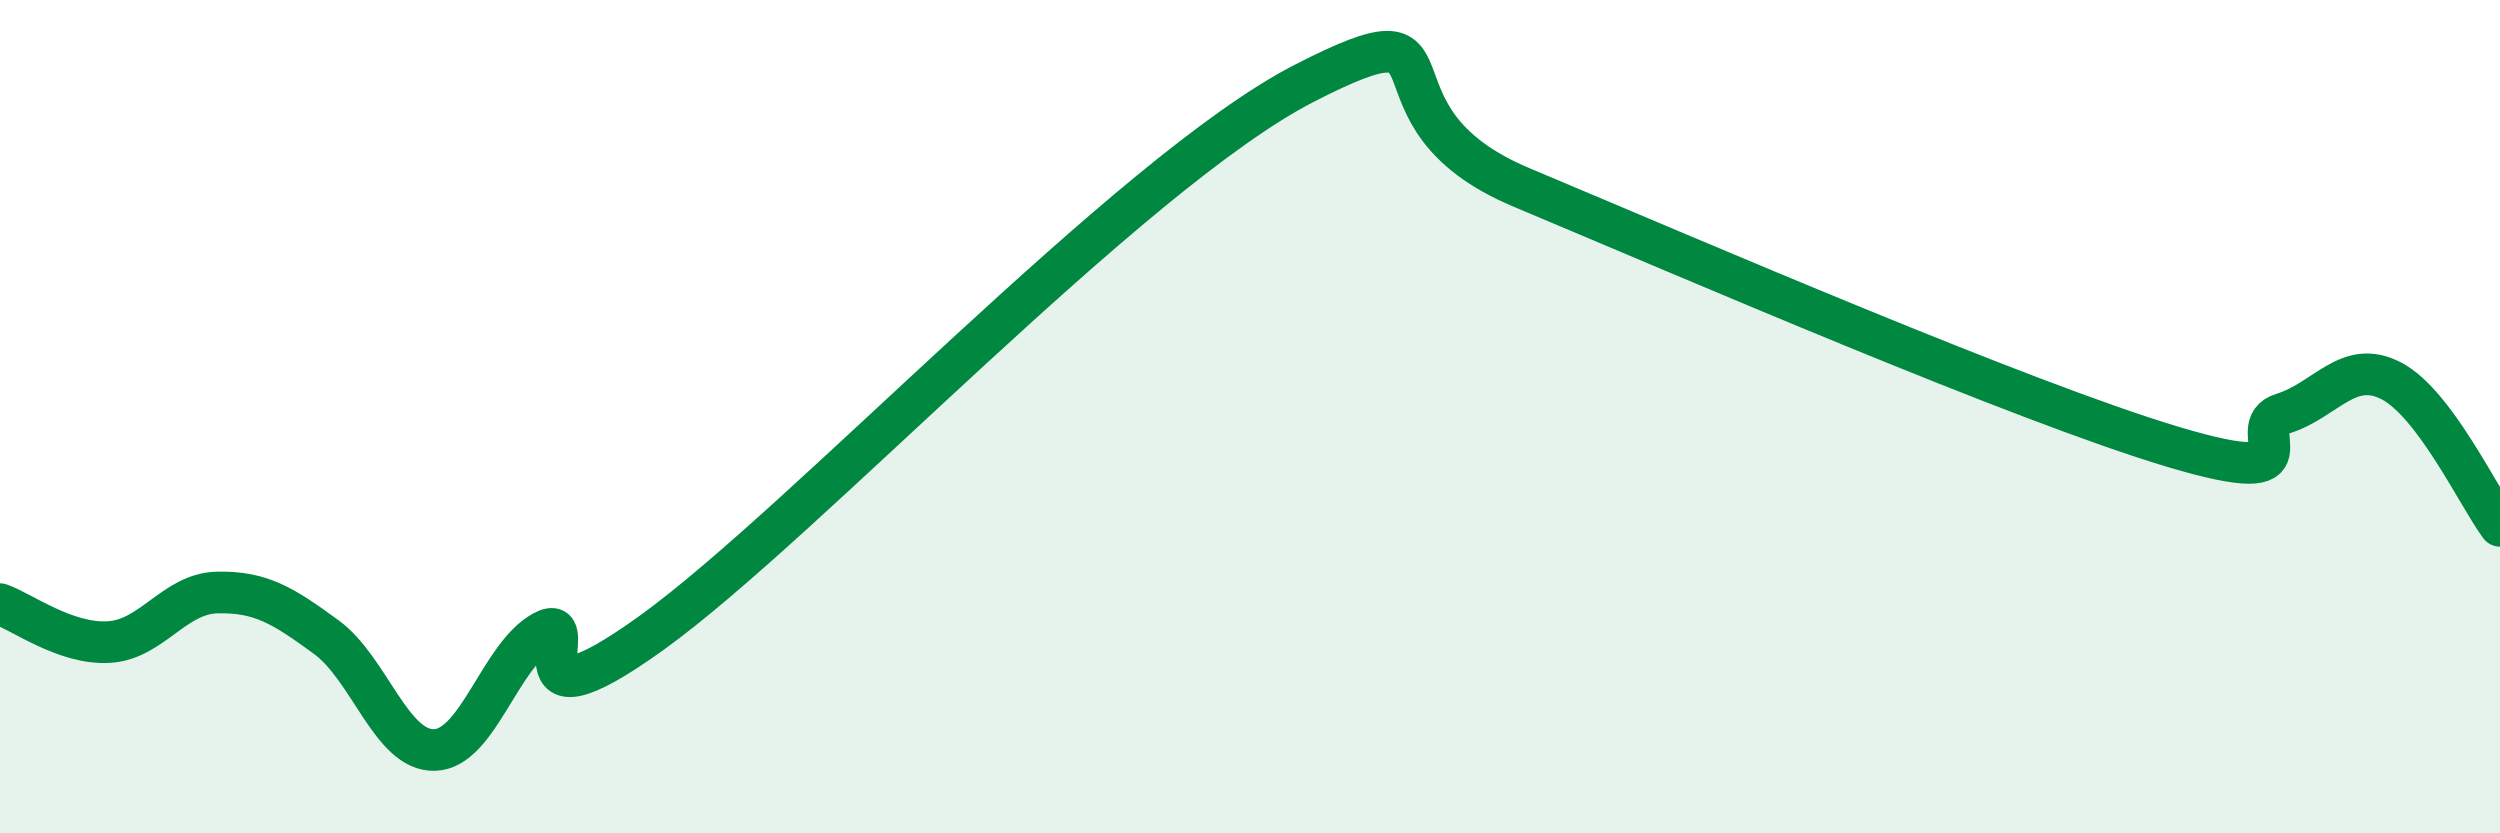 
    <svg width="60" height="20" viewBox="0 0 60 20" xmlns="http://www.w3.org/2000/svg">
      <path
        d="M 0,14.5 C 0.52,14.68 1.57,15.47 2.61,15.41 C 3.65,15.35 4.18,14.24 5.22,14.22 C 6.26,14.2 6.79,14.53 7.83,15.29 C 8.87,16.05 9.39,18.03 10.43,18 C 11.47,17.97 12,15.72 13.04,15.16 C 14.08,14.6 12,17.81 15.65,15.18 C 19.3,12.55 27.13,4.14 31.3,2 C 35.47,-0.14 32.35,2.75 36.52,4.5 C 40.69,6.25 48.52,9.64 52.17,10.73 C 55.82,11.82 53.74,10.25 54.78,9.93 C 55.82,9.61 56.35,8.6 57.39,9.14 C 58.43,9.68 59.48,11.92 60,12.62L60 20L0 20Z"
        fill="#008740"
        opacity="0.1"
        stroke-linecap="round"
        stroke-linejoin="round"
      />
      <path
        d="M 0,14.5 C 0.52,14.68 1.57,15.47 2.61,15.41 C 3.65,15.35 4.18,14.24 5.22,14.22 C 6.26,14.2 6.79,14.53 7.83,15.29 C 8.87,16.05 9.39,18.03 10.43,18 C 11.47,17.97 12,15.72 13.04,15.16 C 14.08,14.6 12,17.81 15.65,15.18 C 19.3,12.55 27.13,4.14 31.3,2 C 35.47,-0.14 32.35,2.75 36.52,4.5 C 40.69,6.25 48.52,9.64 52.17,10.73 C 55.82,11.82 53.74,10.25 54.78,9.93 C 55.82,9.61 56.35,8.6 57.39,9.14 C 58.43,9.68 59.48,11.92 60,12.62"
        stroke="#008740"
        stroke-width="1"
        fill="none"
        stroke-linecap="round"
        stroke-linejoin="round"
      />
    </svg>
  